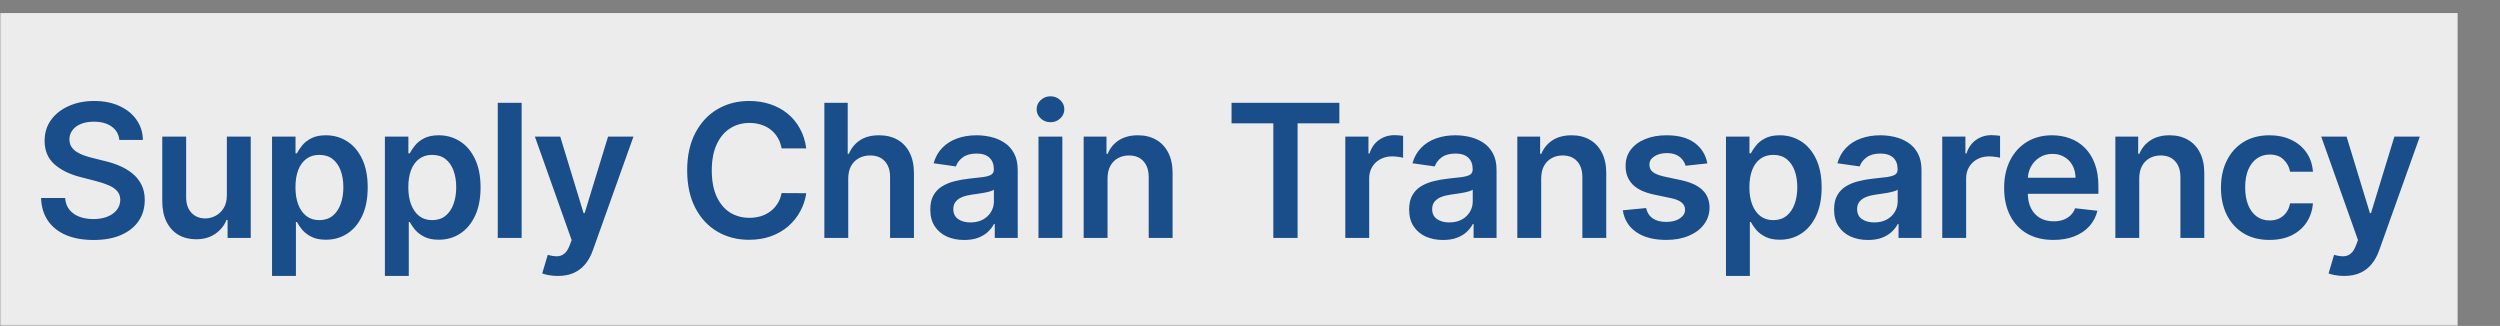 <svg width="767" height="100" viewBox="0 0 767 100" fill="none" xmlns="http://www.w3.org/2000/svg">
<rect x="0" y="0" width="767" height="100" fill="#808080" stroke="none"/>
<g clip-path="url(#clip0_230_4176)">
<mask id="mask0_230_4176" style="mask-type:luminance" maskUnits="userSpaceOnUse" x="0" y="0" width="767" height="100">
<path d="M767 0H0V100H767V0Z" fill="white"/>
</mask>
<g mask="url(#mask0_230_4176)">
<path d="M754 4H0V100H754V4Z" fill="#ECECEC"/>
<path d="M36.618 42.941C36.429 41.174 35.633 39.797 34.23 38.812C32.84 37.827 31.032 37.334 28.805 37.334C27.24 37.334 25.897 37.571 24.777 38.043C23.657 38.515 22.8 39.156 22.206 39.966C21.613 40.776 21.309 41.7 21.296 42.739C21.296 43.603 21.491 44.352 21.883 44.986C22.288 45.62 22.834 46.16 23.522 46.605C24.21 47.037 24.973 47.401 25.809 47.698C26.646 47.995 27.489 48.245 28.34 48.447L32.226 49.419C33.791 49.783 35.296 50.276 36.74 50.896C38.197 51.517 39.499 52.3 40.647 53.244C41.807 54.189 42.725 55.329 43.399 56.665C44.074 58.001 44.411 59.566 44.411 61.361C44.411 63.79 43.791 65.929 42.549 67.778C41.308 69.613 39.513 71.05 37.165 72.089C34.83 73.115 32.003 73.627 28.684 73.627C25.459 73.627 22.659 73.128 20.284 72.13C17.922 71.131 16.073 69.674 14.737 67.757C13.415 65.841 12.7 63.507 12.592 60.754H19.98C20.088 62.198 20.533 63.399 21.316 64.357C22.099 65.315 23.117 66.03 24.372 66.502C25.641 66.975 27.058 67.211 28.623 67.211C30.256 67.211 31.686 66.968 32.914 66.482C34.156 65.983 35.127 65.295 35.829 64.418C36.531 63.527 36.888 62.488 36.902 61.3C36.888 60.221 36.571 59.33 35.95 58.629C35.33 57.913 34.459 57.32 33.339 56.847C32.233 56.361 30.937 55.93 29.453 55.552L24.737 54.337C21.323 53.46 18.624 52.131 16.64 50.35C14.67 48.555 13.685 46.173 13.685 43.205C13.685 40.762 14.346 38.623 15.668 36.788C17.005 34.953 18.819 33.529 21.113 32.517C23.407 31.491 26.005 30.979 28.906 30.979C31.848 30.979 34.426 31.491 36.639 32.517C38.865 33.529 40.613 34.939 41.881 36.748C43.15 38.542 43.804 40.607 43.845 42.941H36.618ZM69.599 59.924V41.909H76.926V73H69.822V67.474H69.498C68.796 69.215 67.642 70.638 66.036 71.745C64.444 72.852 62.481 73.405 60.146 73.405C58.108 73.405 56.307 72.953 54.742 72.049C53.19 71.131 51.975 69.802 51.098 68.061C50.221 66.307 49.782 64.188 49.782 61.705V41.909H57.11V60.572C57.11 62.542 57.65 64.107 58.729 65.268C59.809 66.428 61.226 67.008 62.98 67.008C64.059 67.008 65.105 66.745 66.117 66.219C67.129 65.693 67.959 64.91 68.607 63.871C69.268 62.819 69.599 61.503 69.599 59.924ZM83.461 84.659V41.909H90.667V47.05H91.092C91.47 46.295 92.003 45.492 92.691 44.642C93.379 43.778 94.311 43.043 95.485 42.435C96.659 41.815 98.156 41.504 99.978 41.504C102.38 41.504 104.546 42.118 106.476 43.346C108.419 44.561 109.957 46.362 111.091 48.751C112.238 51.126 112.811 54.041 112.811 57.495C112.811 60.909 112.251 63.81 111.131 66.199C110.011 68.587 108.486 70.409 106.557 71.664C104.627 72.919 102.441 73.546 99.998 73.546C98.217 73.546 96.74 73.25 95.566 72.656C94.391 72.062 93.447 71.347 92.732 70.51C92.03 69.66 91.484 68.857 91.092 68.102H90.788V84.659H83.461ZM90.647 57.455C90.647 59.465 90.93 61.226 91.497 62.738C92.077 64.249 92.907 65.43 93.987 66.28C95.08 67.117 96.402 67.535 97.954 67.535C99.573 67.535 100.93 67.103 102.023 66.239C103.116 65.362 103.939 64.168 104.492 62.657C105.059 61.132 105.342 59.398 105.342 57.455C105.342 55.525 105.066 53.811 104.512 52.313C103.959 50.815 103.136 49.641 102.043 48.791C100.95 47.941 99.587 47.516 97.954 47.516C96.389 47.516 95.059 47.928 93.966 48.751C92.873 49.574 92.043 50.728 91.477 52.212C90.924 53.696 90.647 55.444 90.647 57.455ZM118.086 84.659V41.909H125.292V47.05H125.717C126.095 46.295 126.628 45.492 127.316 44.642C128.005 43.778 128.936 43.043 130.11 42.435C131.284 41.815 132.782 41.504 134.603 41.504C137.005 41.504 139.171 42.118 141.101 43.346C143.044 44.561 144.582 46.362 145.716 48.751C146.863 51.126 147.436 54.041 147.436 57.495C147.436 60.909 146.876 63.81 145.756 66.199C144.636 68.587 143.111 70.409 141.182 71.664C139.252 72.919 137.066 73.546 134.624 73.546C132.842 73.546 131.365 73.25 130.191 72.656C129.017 72.062 128.072 71.347 127.357 70.51C126.655 69.66 126.109 68.857 125.717 68.102H125.414V84.659H118.086ZM125.272 57.455C125.272 59.465 125.555 61.226 126.122 62.738C126.702 64.249 127.532 65.43 128.612 66.28C129.705 67.117 131.027 67.535 132.579 67.535C134.198 67.535 135.555 67.103 136.648 66.239C137.741 65.362 138.564 64.168 139.117 62.657C139.684 61.132 139.967 59.398 139.967 57.455C139.967 55.525 139.691 53.811 139.137 52.313C138.584 50.815 137.761 49.641 136.668 48.791C135.575 47.941 134.212 47.516 132.579 47.516C131.014 47.516 129.685 47.928 128.592 48.751C127.499 49.574 126.669 50.728 126.102 52.212C125.549 53.696 125.272 55.444 125.272 57.455ZM160.039 31.546V73H152.711V31.546H160.039ZM171.128 84.659C170.129 84.659 169.205 84.578 168.355 84.416C167.518 84.268 166.85 84.092 166.351 83.89L168.051 78.182C169.117 78.492 170.069 78.641 170.905 78.627C171.742 78.614 172.477 78.35 173.112 77.838C173.759 77.338 174.306 76.502 174.751 75.328L175.379 73.648L164.104 41.909H171.877L179.042 65.389H179.366L186.552 41.909H194.345L181.896 76.765C181.316 78.411 180.547 79.821 179.589 80.995C178.631 82.183 177.457 83.087 176.067 83.708C174.69 84.342 173.044 84.659 171.128 84.659ZM247.361 45.532H239.791C239.575 44.291 239.177 43.191 238.597 42.233C238.016 41.261 237.294 40.438 236.431 39.764C235.567 39.089 234.582 38.583 233.476 38.245C232.382 37.895 231.202 37.719 229.933 37.719C227.68 37.719 225.683 38.286 223.942 39.419C222.201 40.539 220.838 42.186 219.853 44.358C218.868 46.517 218.375 49.156 218.375 52.273C218.375 55.444 218.868 58.116 219.853 60.288C220.852 62.447 222.215 64.08 223.942 65.187C225.683 66.28 227.673 66.826 229.913 66.826C231.154 66.826 232.315 66.664 233.395 66.341C234.488 66.003 235.466 65.511 236.33 64.863C237.207 64.215 237.942 63.419 238.536 62.474C239.143 61.53 239.561 60.45 239.791 59.236L247.361 59.276C247.078 61.246 246.464 63.095 245.519 64.822C244.588 66.55 243.367 68.075 241.855 69.397C240.344 70.706 238.576 71.731 236.552 72.474C234.528 73.202 232.281 73.567 229.812 73.567C226.168 73.567 222.916 72.723 220.055 71.037C217.195 69.35 214.941 66.914 213.295 63.729C211.648 60.545 210.825 56.726 210.825 52.273C210.825 47.806 211.655 43.987 213.315 40.816C214.975 37.631 217.235 35.196 220.096 33.509C222.957 31.822 226.195 30.979 229.812 30.979C232.119 30.979 234.265 31.303 236.249 31.95C238.232 32.598 240 33.549 241.552 34.804C243.104 36.046 244.379 37.571 245.378 39.379C246.39 41.174 247.051 43.225 247.361 45.532ZM260.242 54.783V73H252.914V31.546H260.08V47.192H260.444C261.173 45.438 262.3 44.055 263.825 43.043C265.363 42.017 267.32 41.504 269.695 41.504C271.854 41.504 273.736 41.956 275.342 42.86C276.948 43.765 278.189 45.087 279.066 46.828C279.957 48.569 280.402 50.694 280.402 53.204V73H273.075V54.337C273.075 52.246 272.535 50.62 271.456 49.459C270.389 48.285 268.892 47.698 266.962 47.698C265.666 47.698 264.506 47.981 263.48 48.548C262.468 49.102 261.672 49.904 261.092 50.957C260.525 52.01 260.242 53.285 260.242 54.783ZM295.818 73.627C293.848 73.627 292.073 73.277 290.495 72.575C288.929 71.86 287.688 70.807 286.77 69.417C285.866 68.027 285.414 66.314 285.414 64.276C285.414 62.522 285.738 61.071 286.386 59.924C287.033 58.777 287.917 57.859 289.037 57.171C290.157 56.483 291.419 55.963 292.822 55.613C294.239 55.248 295.703 54.985 297.215 54.823C299.037 54.634 300.514 54.466 301.648 54.317C302.781 54.155 303.604 53.912 304.117 53.588C304.643 53.251 304.907 52.731 304.907 52.03V51.908C304.907 50.383 304.454 49.203 303.55 48.366C302.646 47.529 301.344 47.111 299.644 47.111C297.849 47.111 296.425 47.502 295.373 48.285C294.334 49.068 293.632 49.992 293.268 51.058L286.426 50.087C286.966 48.197 287.856 46.619 289.098 45.35C290.339 44.068 291.858 43.11 293.652 42.476C295.447 41.828 297.431 41.504 299.603 41.504C301.101 41.504 302.592 41.68 304.077 42.031C305.561 42.381 306.917 42.962 308.145 43.771C309.373 44.568 310.358 45.654 311.1 47.03C311.856 48.407 312.234 50.127 312.234 52.192V73H305.19V68.729H304.947C304.502 69.593 303.874 70.402 303.065 71.158C302.268 71.9 301.263 72.501 300.049 72.96C298.848 73.405 297.437 73.627 295.818 73.627ZM297.721 68.243C299.192 68.243 300.467 67.953 301.546 67.373C302.626 66.779 303.456 65.996 304.036 65.025C304.63 64.053 304.927 62.994 304.927 61.847V58.183C304.697 58.372 304.306 58.548 303.753 58.709C303.213 58.871 302.606 59.013 301.931 59.135C301.256 59.256 300.588 59.364 299.927 59.459C299.266 59.553 298.692 59.634 298.207 59.701C297.114 59.85 296.135 60.093 295.272 60.43C294.408 60.767 293.726 61.24 293.227 61.847C292.728 62.441 292.478 63.21 292.478 64.154C292.478 65.504 292.971 66.523 293.956 67.211C294.941 67.899 296.196 68.243 297.721 68.243ZM318.602 73V41.909H325.929V73H318.602ZM322.286 37.496C321.125 37.496 320.127 37.112 319.29 36.343C318.453 35.56 318.035 34.622 318.035 33.529C318.035 32.423 318.453 31.485 319.29 30.716C320.127 29.933 321.125 29.541 322.286 29.541C323.46 29.541 324.458 29.933 325.282 30.716C326.118 31.485 326.537 32.423 326.537 33.529C326.537 34.622 326.118 35.56 325.282 36.343C324.458 37.112 323.46 37.496 322.286 37.496ZM339.792 54.783V73H332.464V41.909H339.468V47.192H339.832C340.547 45.451 341.688 44.068 343.253 43.043C344.832 42.017 346.782 41.504 349.103 41.504C351.248 41.504 353.117 41.963 354.71 42.881C356.315 43.798 357.557 45.127 358.434 46.868C359.325 48.609 359.763 50.721 359.75 53.204V73H352.422V54.337C352.422 52.259 351.882 50.633 350.803 49.459C349.737 48.285 348.259 47.698 346.37 47.698C345.088 47.698 343.948 47.981 342.949 48.548C341.964 49.102 341.188 49.904 340.621 50.957C340.068 52.01 339.792 53.285 339.792 54.783ZM377.839 37.841V31.546H410.914V37.841H398.101V73H390.652V37.841H377.839ZM412.738 73V41.909H419.842V47.091H420.166C420.733 45.296 421.705 43.913 423.081 42.941C424.471 41.956 426.056 41.464 427.838 41.464C428.243 41.464 428.695 41.484 429.194 41.525C429.707 41.551 430.132 41.599 430.469 41.666V48.407C430.159 48.299 429.666 48.204 428.992 48.123C428.33 48.029 427.689 47.981 427.069 47.981C425.733 47.981 424.532 48.272 423.466 48.852C422.413 49.419 421.583 50.208 420.976 51.22C420.369 52.232 420.065 53.4 420.065 54.722V73H412.738ZM442.727 73.627C440.757 73.627 438.983 73.277 437.404 72.575C435.838 71.86 434.597 70.807 433.679 69.417C432.775 68.027 432.323 66.314 432.323 64.276C432.323 62.522 432.647 61.071 433.295 59.924C433.942 58.777 434.826 57.859 435.946 57.171C437.066 56.483 438.328 55.963 439.732 55.613C441.148 55.248 442.613 54.985 444.124 54.823C445.946 54.634 447.423 54.466 448.557 54.317C449.69 54.155 450.514 53.912 451.026 53.588C451.553 53.251 451.816 52.731 451.816 52.03V51.908C451.816 50.383 451.364 49.203 450.46 48.366C449.555 47.529 448.253 47.111 446.553 47.111C444.758 47.111 443.335 47.502 442.282 48.285C441.243 49.068 440.541 49.992 440.177 51.058L433.335 50.087C433.875 48.197 434.766 46.619 436.007 45.35C437.249 44.068 438.767 43.11 440.561 42.476C442.356 41.828 444.34 41.504 446.512 41.504C448.01 41.504 449.501 41.68 450.986 42.031C452.47 42.381 453.826 42.962 455.054 43.771C456.282 44.568 457.267 45.654 458.01 47.03C458.765 48.407 459.143 50.127 459.143 52.192V73H452.099V68.729H451.856C451.411 69.593 450.783 70.402 449.974 71.158C449.178 71.9 448.172 72.501 446.958 72.96C445.757 73.405 444.347 73.627 442.727 73.627ZM444.63 68.243C446.101 68.243 447.376 67.953 448.456 67.373C449.535 66.779 450.365 65.996 450.945 65.025C451.539 64.053 451.836 62.994 451.836 61.847V58.183C451.607 58.372 451.215 58.548 450.662 58.709C450.122 58.871 449.515 59.013 448.84 59.135C448.166 59.256 447.498 59.364 446.836 59.459C446.175 59.553 445.602 59.634 445.116 59.701C444.023 59.85 443.044 60.093 442.181 60.43C441.317 60.767 440.636 61.24 440.136 61.847C439.637 62.441 439.387 63.21 439.387 64.154C439.387 65.504 439.88 66.523 440.865 67.211C441.85 67.899 443.105 68.243 444.63 68.243ZM472.838 54.783V73H465.511V41.909H472.515V47.192H472.879C473.594 45.451 474.734 44.068 476.3 43.043C477.879 42.017 479.829 41.504 482.15 41.504C484.295 41.504 486.164 41.963 487.756 42.881C489.362 43.798 490.604 45.127 491.481 46.868C492.371 48.609 492.81 50.721 492.797 53.204V73H485.469V54.337C485.469 52.259 484.929 50.633 483.85 49.459C482.784 48.285 481.306 47.698 479.417 47.698C478.135 47.698 476.995 47.981 475.996 48.548C475.011 49.102 474.235 49.904 473.668 50.957C473.115 52.01 472.838 53.285 472.838 54.783ZM523.819 50.127L517.139 50.856C516.95 50.181 516.619 49.547 516.147 48.953C515.688 48.359 515.067 47.88 514.285 47.516C513.502 47.152 512.544 46.969 511.411 46.969C509.886 46.969 508.604 47.3 507.565 47.961C506.539 48.623 506.033 49.479 506.047 50.532C506.033 51.436 506.364 52.172 507.038 52.738C507.727 53.305 508.86 53.771 510.439 54.135L515.742 55.269C518.684 55.903 520.87 56.908 522.3 58.284C523.744 59.661 524.473 61.462 524.487 63.689C524.473 65.646 523.9 67.373 522.766 68.871C521.646 70.355 520.087 71.516 518.09 72.352C516.093 73.189 513.799 73.607 511.208 73.607C507.403 73.607 504.34 72.811 502.018 71.219C499.697 69.613 498.314 67.38 497.869 64.519L505.014 63.831C505.338 65.234 506.026 66.293 507.079 67.008C508.131 67.724 509.501 68.081 511.188 68.081C512.929 68.081 514.325 67.724 515.378 67.008C516.444 66.293 516.977 65.409 516.977 64.357C516.977 63.466 516.633 62.731 515.945 62.151C515.27 61.57 514.217 61.125 512.787 60.815L507.484 59.701C504.501 59.081 502.295 58.035 500.865 56.564C499.434 55.08 498.726 53.204 498.739 50.937C498.726 49.021 499.245 47.361 500.298 45.957C501.364 44.541 502.842 43.447 504.731 42.678C506.634 41.896 508.826 41.504 511.309 41.504C514.953 41.504 517.82 42.28 519.912 43.832C522.017 45.384 523.319 47.482 523.819 50.127ZM529.529 84.659V41.909H536.735V47.05H537.16C537.537 46.295 538.071 45.492 538.759 44.642C539.447 43.778 540.378 43.043 541.552 42.435C542.726 41.815 544.224 41.504 546.046 41.504C548.448 41.504 550.613 42.118 552.543 43.346C554.486 44.561 556.025 46.362 557.158 48.751C558.305 51.126 558.879 54.041 558.879 57.495C558.879 60.909 558.319 63.81 557.199 66.199C556.079 68.587 554.554 70.409 552.624 71.664C550.694 72.919 548.508 73.546 546.066 73.546C544.285 73.546 542.807 73.25 541.633 72.656C540.459 72.062 539.514 71.347 538.799 70.51C538.098 69.66 537.551 68.857 537.16 68.102H536.856V84.659H529.529ZM536.714 57.455C536.714 59.465 536.998 61.226 537.564 62.738C538.145 64.249 538.975 65.43 540.054 66.28C541.147 67.117 542.47 67.535 544.022 67.535C545.641 67.535 546.997 67.103 548.09 66.239C549.183 65.362 550.006 64.168 550.56 62.657C551.126 61.132 551.41 59.398 551.41 57.455C551.41 55.525 551.133 53.811 550.58 52.313C550.026 50.815 549.203 49.641 548.11 48.791C547.017 47.941 545.654 47.516 544.022 47.516C542.456 47.516 541.127 47.928 540.034 48.751C538.941 49.574 538.111 50.728 537.544 52.212C536.991 53.696 536.714 55.444 536.714 57.455ZM573.1 73.627C571.13 73.627 569.356 73.277 567.777 72.575C566.211 71.86 564.97 70.807 564.052 69.417C563.148 68.027 562.696 66.314 562.696 64.276C562.696 62.522 563.02 61.071 563.668 59.924C564.316 58.777 565.199 57.859 566.319 57.171C567.439 56.483 568.701 55.963 570.105 55.613C571.522 55.248 572.986 54.985 574.497 54.823C576.319 54.634 577.796 54.466 578.93 54.317C580.063 54.155 580.887 53.912 581.399 53.588C581.926 53.251 582.189 52.731 582.189 52.03V51.908C582.189 50.383 581.737 49.203 580.833 48.366C579.928 47.529 578.626 47.111 576.926 47.111C575.131 47.111 573.708 47.502 572.655 48.285C571.616 49.068 570.914 49.992 570.55 51.058L563.708 50.087C564.248 48.197 565.139 46.619 566.38 45.35C567.622 44.068 569.14 43.11 570.935 42.476C572.729 41.828 574.713 41.504 576.885 41.504C578.383 41.504 579.874 41.68 581.359 42.031C582.843 42.381 584.199 42.962 585.427 43.771C586.655 44.568 587.64 45.654 588.383 47.03C589.138 48.407 589.516 50.127 589.516 52.192V73H582.472V68.729H582.229C581.784 69.593 581.156 70.402 580.347 71.158C579.551 71.9 578.545 72.501 577.331 72.96C576.13 73.405 574.72 73.627 573.1 73.627ZM575.003 68.243C576.474 68.243 577.749 67.953 578.829 67.373C579.908 66.779 580.738 65.996 581.318 65.025C581.912 64.053 582.209 62.994 582.209 61.847V58.183C581.98 58.372 581.588 58.548 581.035 58.709C580.495 58.871 579.888 59.013 579.213 59.135C578.539 59.256 577.871 59.364 577.209 59.459C576.548 59.553 575.975 59.634 575.489 59.701C574.396 59.85 573.417 60.093 572.554 60.43C571.69 60.767 571.009 61.24 570.509 61.847C570.01 62.441 569.76 63.21 569.76 64.154C569.76 65.504 570.253 66.523 571.238 67.211C572.223 67.899 573.478 68.243 575.003 68.243ZM595.884 73V41.909H602.989V47.091H603.313C603.879 45.296 604.851 43.913 606.227 42.941C607.617 41.956 609.203 41.464 610.984 41.464C611.389 41.464 611.841 41.484 612.34 41.525C612.853 41.551 613.278 41.599 613.616 41.666V48.407C613.305 48.299 612.813 48.204 612.138 48.123C611.477 48.029 610.836 47.981 610.215 47.981C608.879 47.981 607.678 48.272 606.612 48.852C605.56 49.419 604.73 50.208 604.122 51.22C603.515 52.232 603.211 53.4 603.211 54.722V73H595.884ZM629.968 73.607C626.85 73.607 624.158 72.96 621.891 71.664C619.638 70.355 617.904 68.506 616.689 66.118C615.475 63.716 614.867 60.889 614.867 57.637C614.867 54.439 615.475 51.632 616.689 49.216C617.917 46.787 619.631 44.898 621.831 43.549C624.03 42.186 626.614 41.504 629.583 41.504C631.499 41.504 633.307 41.815 635.008 42.435C636.722 43.043 638.233 43.987 639.542 45.269C640.864 46.551 641.903 48.184 642.659 50.168C643.415 52.138 643.793 54.486 643.793 57.212V59.459H618.309V54.52H636.769C636.755 53.116 636.452 51.868 635.858 50.775C635.264 49.668 634.434 48.798 633.368 48.164C632.316 47.529 631.088 47.212 629.684 47.212C628.186 47.212 626.871 47.577 625.737 48.305C624.604 49.021 623.72 49.965 623.086 51.139C622.465 52.3 622.148 53.575 622.134 54.965V59.276C622.134 61.084 622.465 62.636 623.126 63.932C623.787 65.214 624.712 66.199 625.899 66.887C627.087 67.562 628.476 67.899 630.069 67.899C631.135 67.899 632.1 67.751 632.963 67.454C633.827 67.144 634.576 66.691 635.21 66.098C635.844 65.504 636.323 64.769 636.647 63.891L643.489 64.66C643.057 66.469 642.234 68.048 641.019 69.397C639.818 70.733 638.28 71.772 636.404 72.514C634.529 73.243 632.383 73.607 629.968 73.607ZM656.319 54.783V73H648.992V41.909H655.995V47.192H656.359C657.075 45.451 658.215 44.068 659.78 43.043C661.359 42.017 663.309 41.504 665.63 41.504C667.776 41.504 669.645 41.963 671.237 42.881C672.843 43.798 674.084 45.127 674.961 46.868C675.852 48.609 676.291 50.721 676.277 53.204V73H668.95V54.337C668.95 52.259 668.41 50.633 667.33 49.459C666.264 48.285 664.787 47.698 662.897 47.698C661.615 47.698 660.475 47.981 659.477 48.548C658.492 49.102 657.716 49.904 657.149 50.957C656.596 52.01 656.319 53.285 656.319 54.783ZM696.288 73.607C693.184 73.607 690.519 72.926 688.292 71.563C686.079 70.2 684.372 68.317 683.171 65.915C681.984 63.5 681.39 60.72 681.39 57.576C681.39 54.418 681.997 51.632 683.212 49.216C684.426 46.787 686.14 44.898 688.353 43.549C690.58 42.186 693.211 41.504 696.247 41.504C698.771 41.504 701.004 41.97 702.947 42.901C704.904 43.819 706.462 45.121 707.623 46.807C708.783 48.481 709.445 50.438 709.607 52.678H702.603C702.32 51.18 701.645 49.931 700.579 48.933C699.526 47.921 698.116 47.415 696.348 47.415C694.851 47.415 693.535 47.82 692.401 48.629C691.268 49.425 690.384 50.572 689.75 52.07C689.129 53.568 688.819 55.363 688.819 57.455C688.819 59.573 689.129 61.395 689.75 62.92C690.37 64.431 691.241 65.598 692.361 66.421C693.494 67.231 694.824 67.636 696.348 67.636C697.428 67.636 698.393 67.434 699.243 67.029C700.107 66.61 700.829 66.01 701.409 65.227C701.989 64.445 702.387 63.493 702.603 62.373H709.607C709.431 64.573 708.783 66.523 707.663 68.223C706.543 69.91 705.018 71.232 703.089 72.19C701.159 73.135 698.892 73.607 696.288 73.607ZM719.178 84.659C718.179 84.659 717.255 84.578 716.405 84.416C715.568 84.268 714.9 84.092 714.401 83.89L716.101 78.182C717.167 78.492 718.118 78.641 718.955 78.627C719.792 78.614 720.527 78.35 721.161 77.838C721.809 77.338 722.356 76.502 722.801 75.328L723.428 73.648L712.154 41.909H719.927L727.092 65.389H727.416L734.602 41.909H742.395L729.946 76.765C729.366 78.411 728.597 79.821 727.639 80.995C726.681 82.183 725.507 83.087 724.117 83.708C722.74 84.342 721.094 84.659 719.178 84.659Z" fill="#1A4E8A"/>
</g>
</g>
<defs>
<clipPath id="clip0_230_4176">
<rect width="767" height="100" fill="white"/>
</clipPath>
</defs>
</svg>
